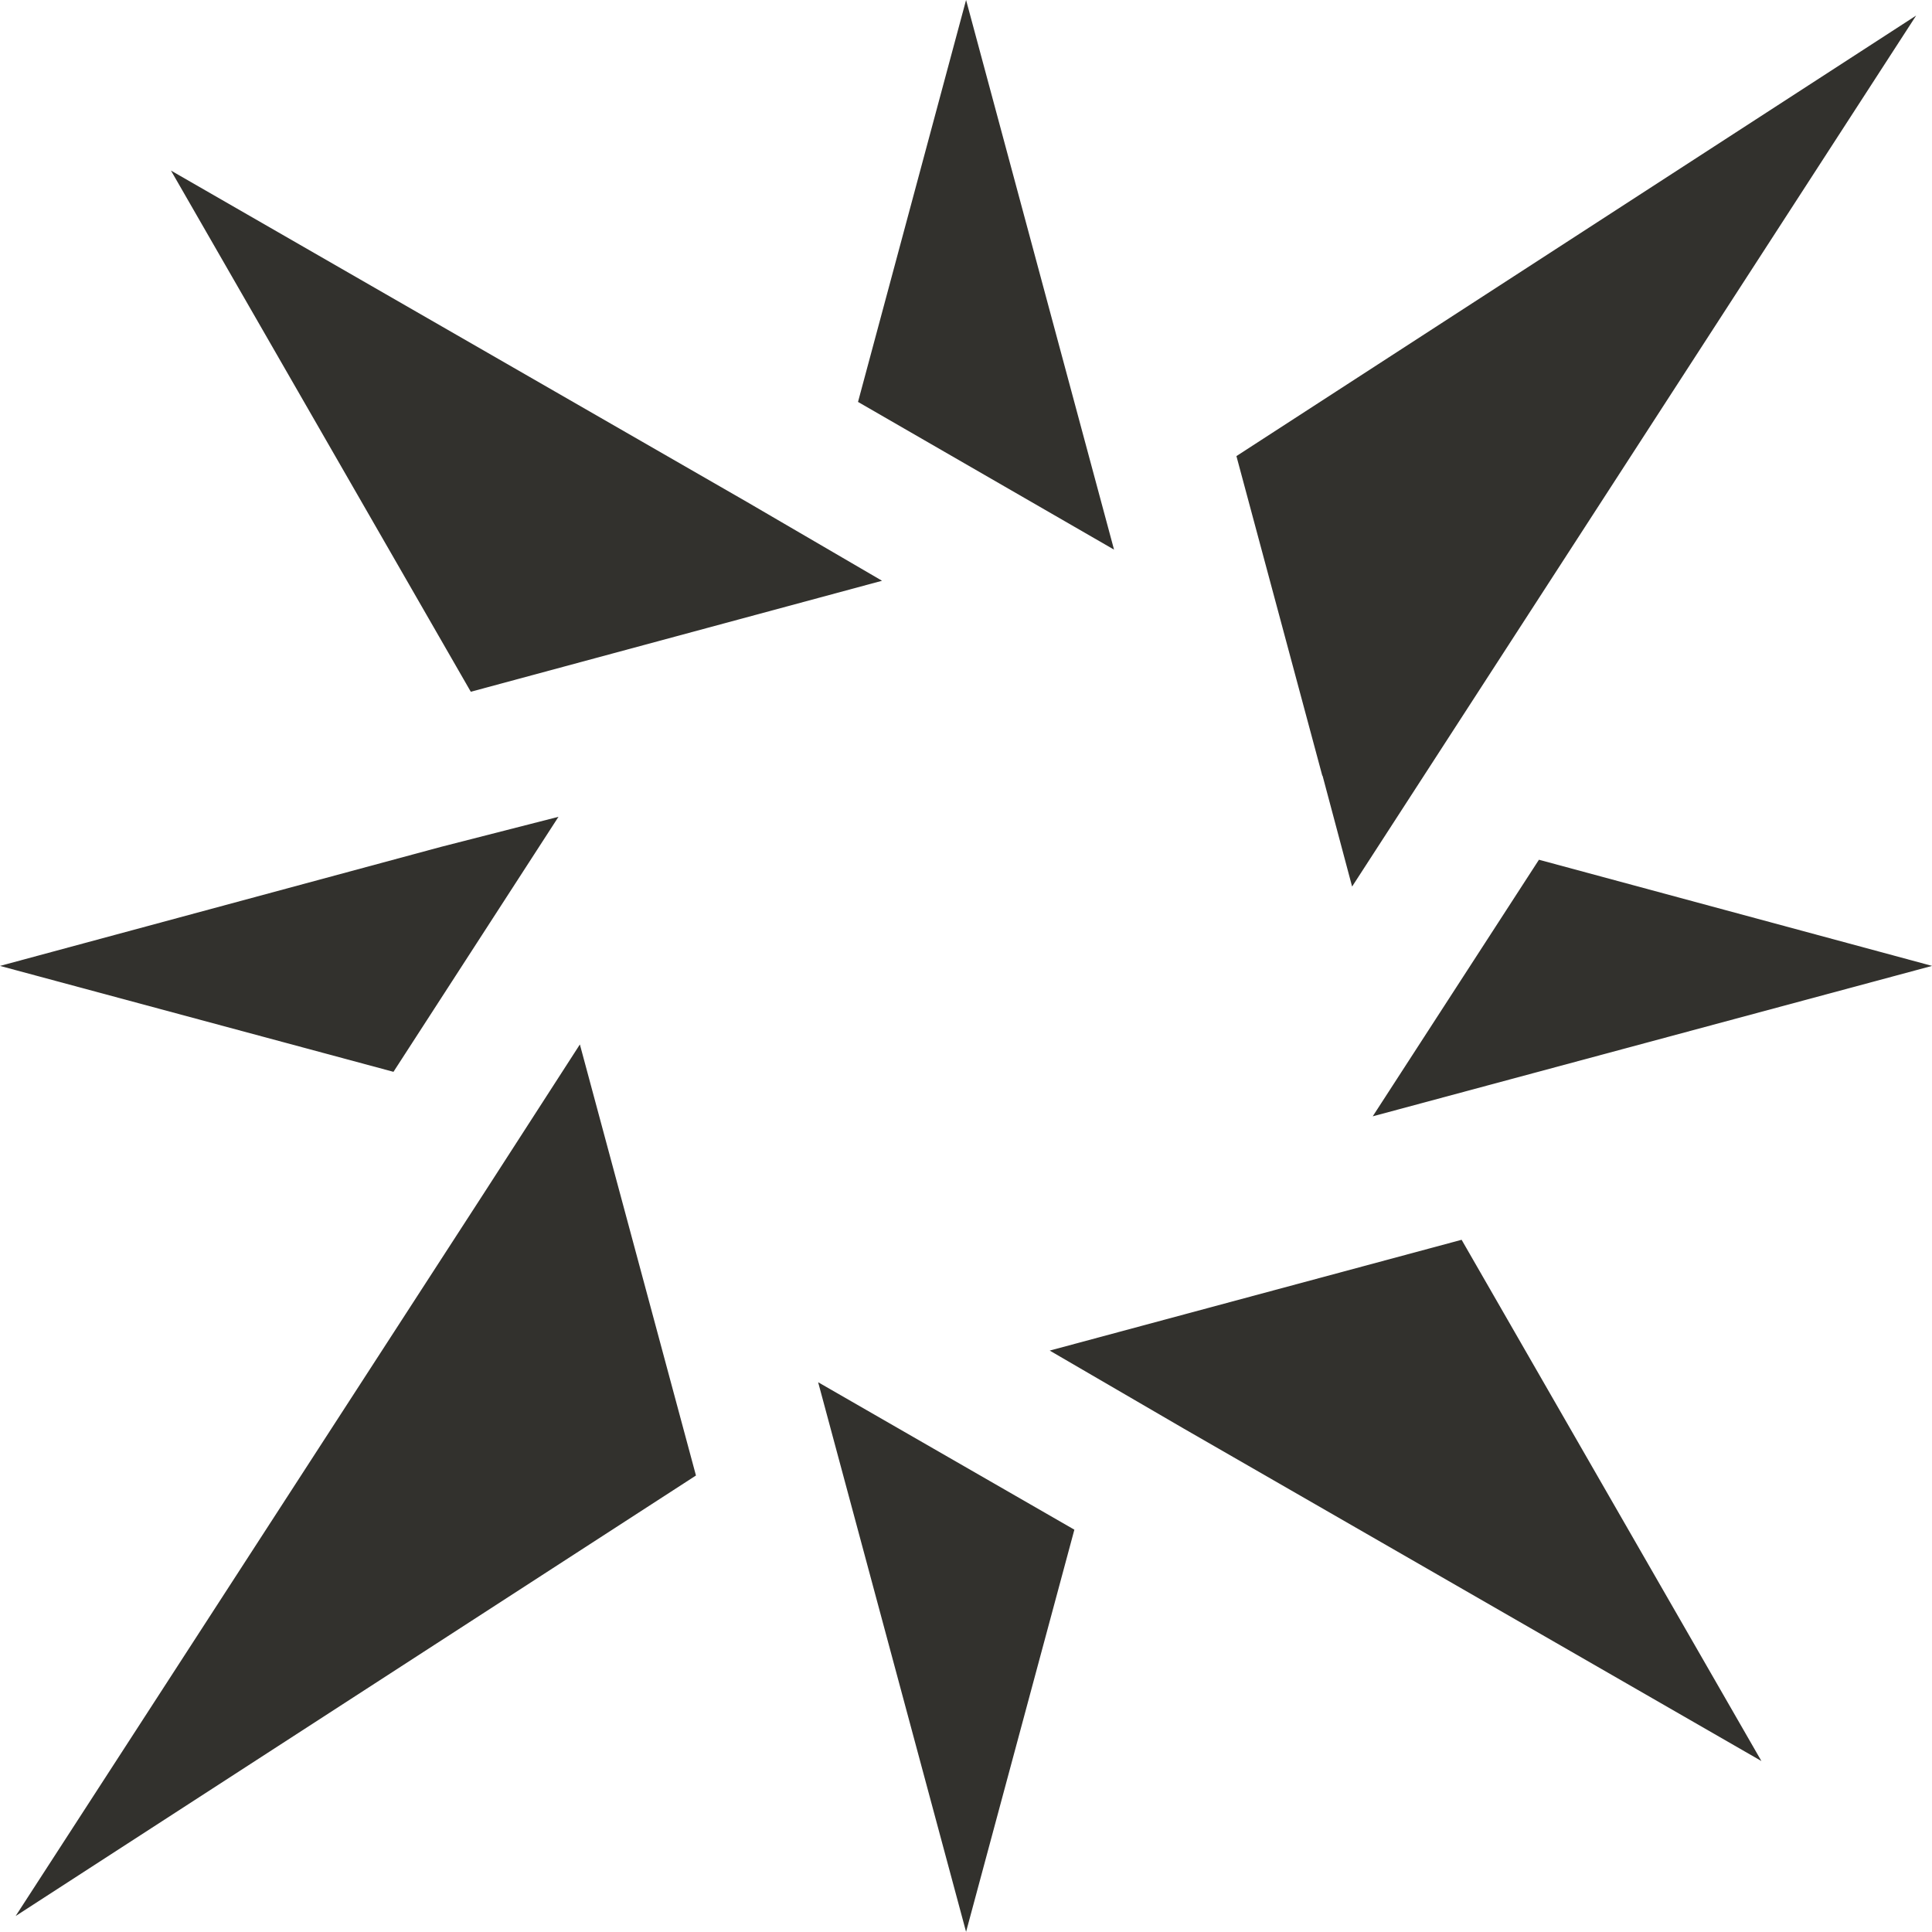 <?xml version="1.0" encoding="UTF-8" standalone="no"?><svg xmlns="http://www.w3.org/2000/svg" xmlns:xlink="http://www.w3.org/1999/xlink" fill="#000000" height="376.8" preserveAspectRatio="xMidYMid meet" version="1" viewBox="0.0 -0.0 376.8 376.8" width="376.8" zoomAndPan="magnify"><defs><clipPath id="a"><path d="M 267 167 L 376.809 167 L 376.809 218 L 267 218 Z M 267 167"/></clipPath><clipPath id="b"><path d="M 159 269 L 210 269 L 210 376.77 L 159 376.77 Z M 159 269"/></clipPath></defs><g><g id="change1_3"><path d="M 257.949 151.32 L 257.883 151.258 L 241.141 88.953 L 373.711 3.031 L 263.703 172.906 L 257.949 151.32" fill="#32312d"/></g><g id="change1_4"><path d="M 33.344 33.266 L 145.695 97.91 L 172.027 113.266 L 91.82 134.914 L 33.344 33.266" fill="#32312d"/></g><g id="change1_5"><path d="M 94.504 232.52 L 113.094 203.699 L 135.734 287.77 L 3.047 373.688 L 94.504 232.52" fill="#32312d"/></g><g id="change1_6"><path d="M 285.059 241.797 L 343.531 343.457 L 230.879 278.625 L 204.727 263.406 L 285.059 241.797" fill="#32312d"/></g><g id="change1_7"><path d="M 85.949 165.18 L 108.922 159.301 L 76.738 209.039 L 0 188.383 L 85.949 165.18" fill="#32312d"/></g><g clip-path="url(#a)" id="change1_1"><path d="M 300.141 167.676 L 376.812 188.379 L 267.723 217.719 Z M 300.141 167.676" fill="#32312d"/></g><g id="change1_8"><path d="M 188.414 -0.004 L 217.273 107.195 L 167.34 78.387 Z M 188.414 -0.004" fill="#32312d"/></g><g clip-path="url(#b)" id="change1_2"><path d="M 159.562 269.578 L 209.535 298.336 L 188.414 376.77 Z M 159.562 269.578" fill="#32312d"/></g></g></svg>